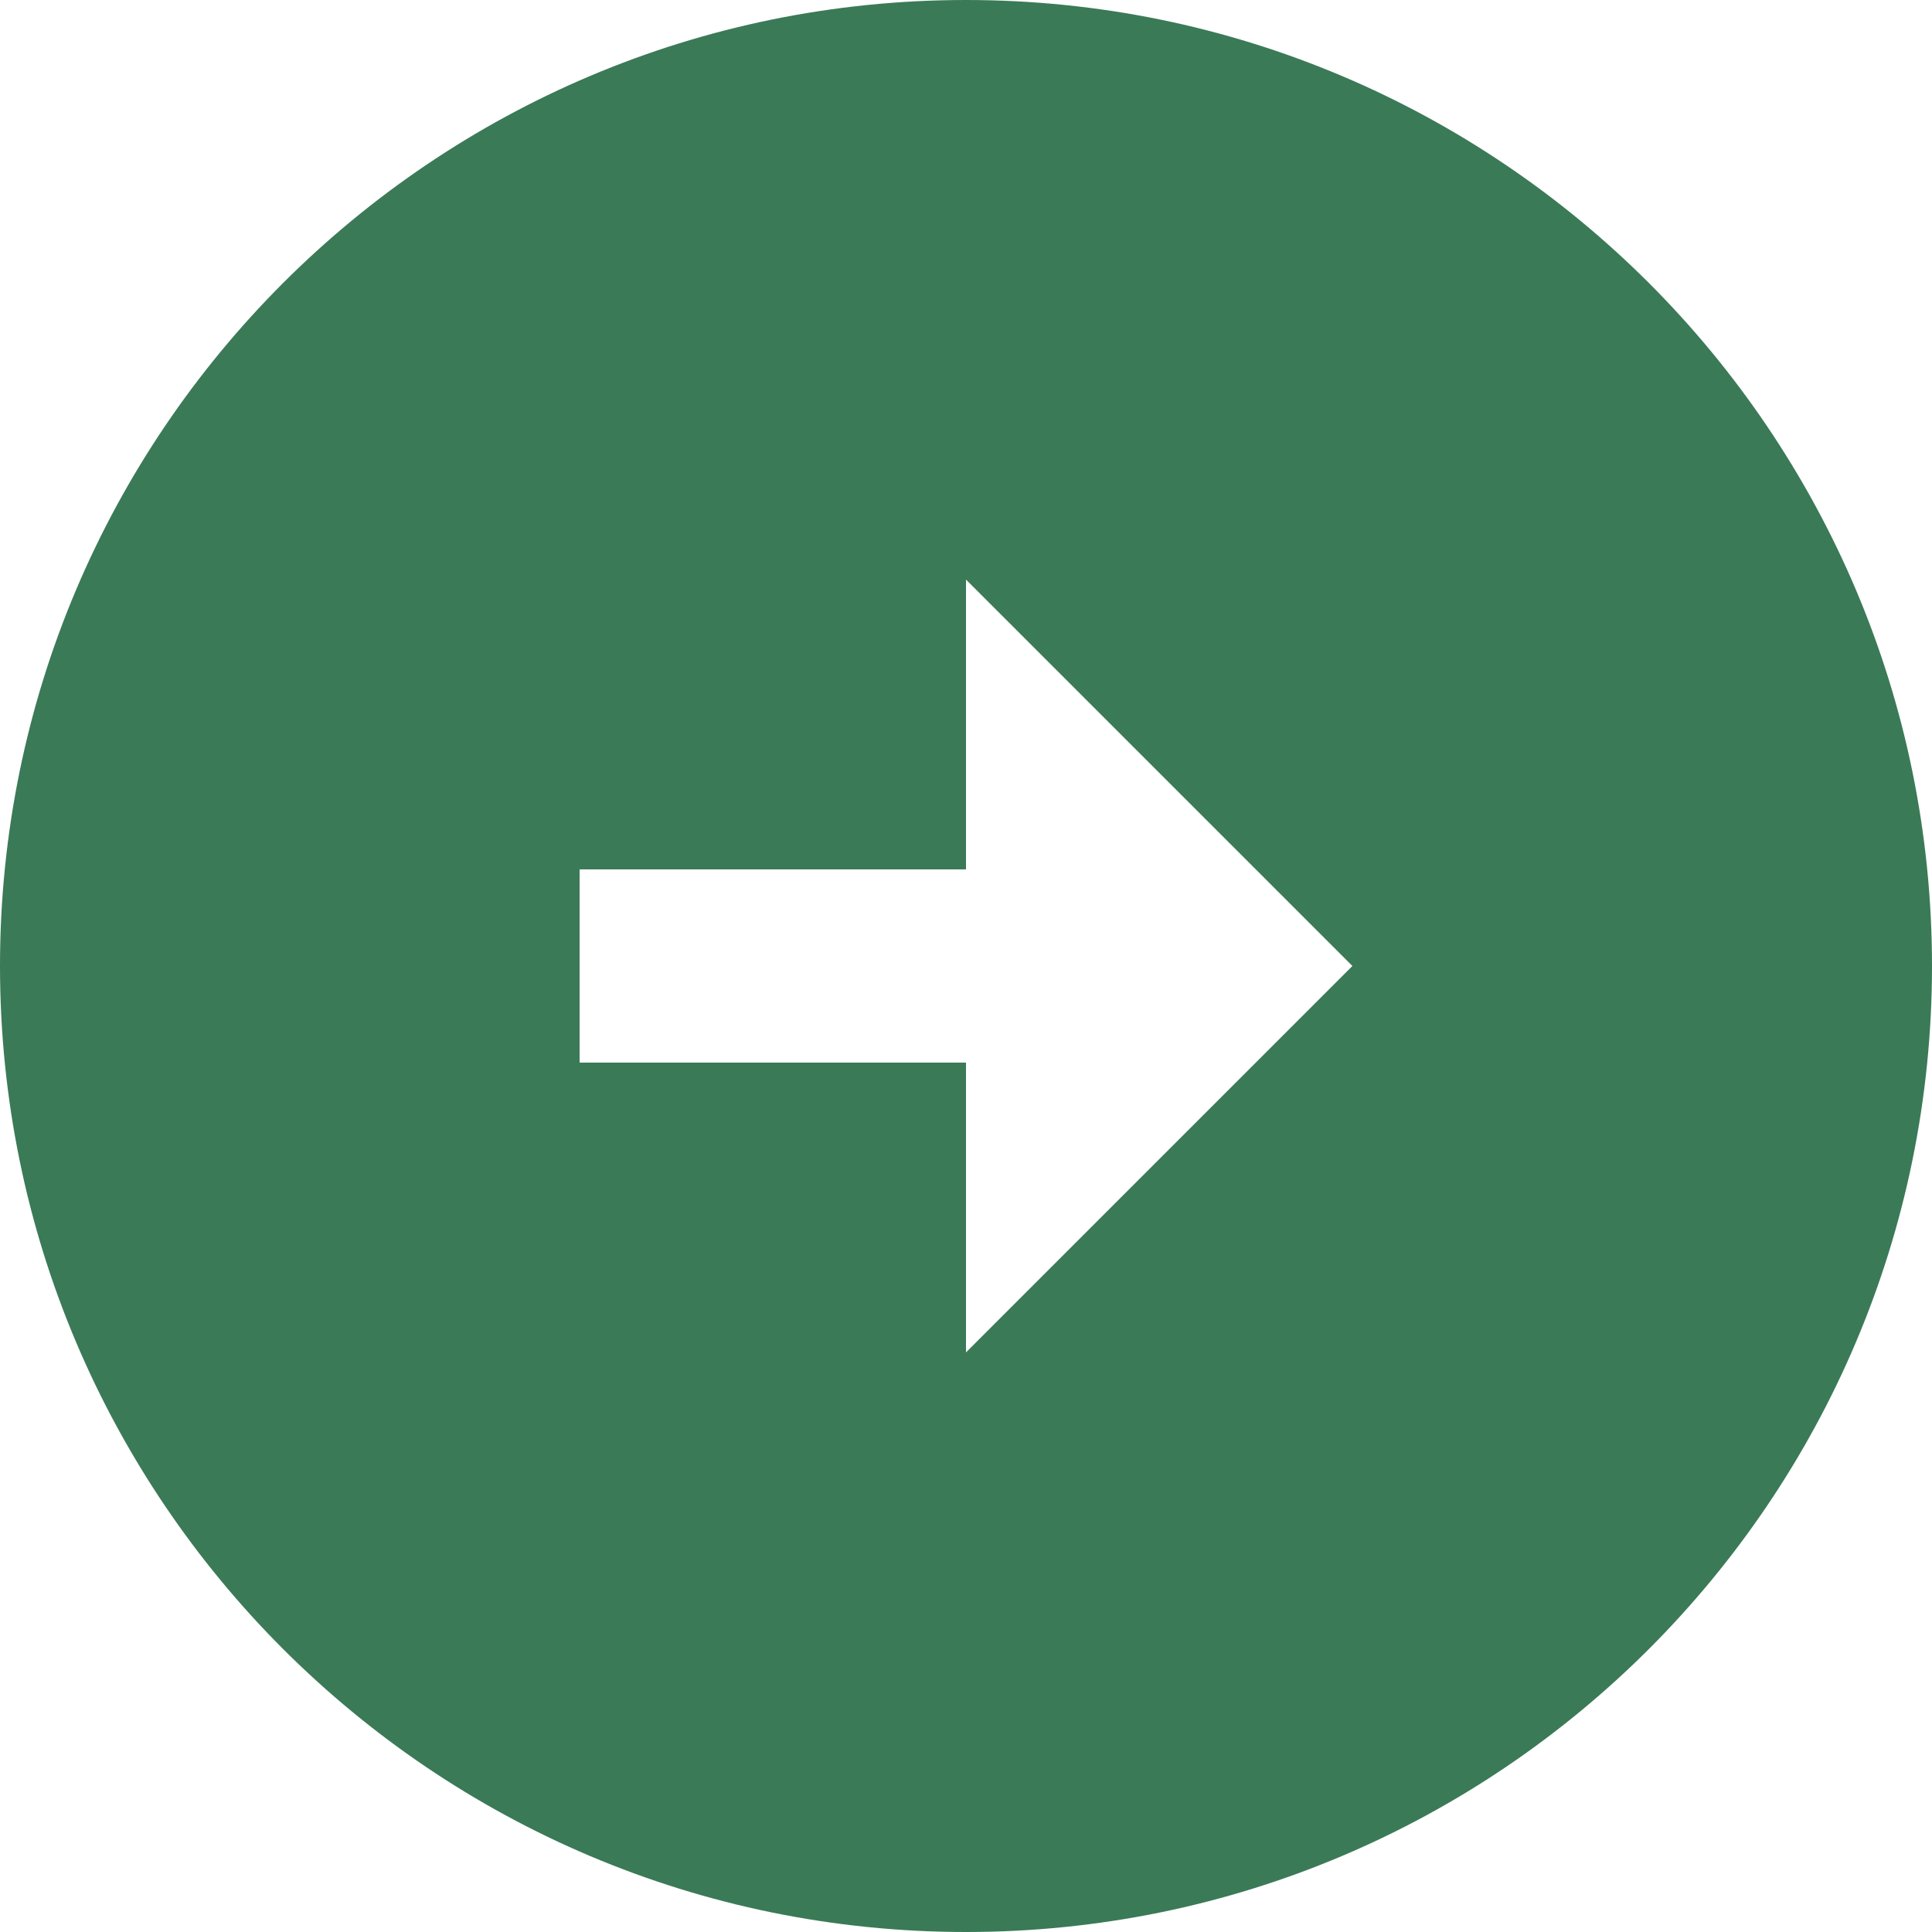 <svg width="72" height="72" viewBox="0 0 72 72" fill="none" xmlns="http://www.w3.org/2000/svg">
<path d="M72 36C72 55.872 55.872 72 36 72C16.128 72 0 55.872 0 36C0 16.128 16.128 0 36 0C55.872 0 72 16.128 72 36ZM36 32.4H21.6V39.6H36V50.4L50.4 36L36 21.6V32.4Z" fill="#3B7A57"/>
</svg>
